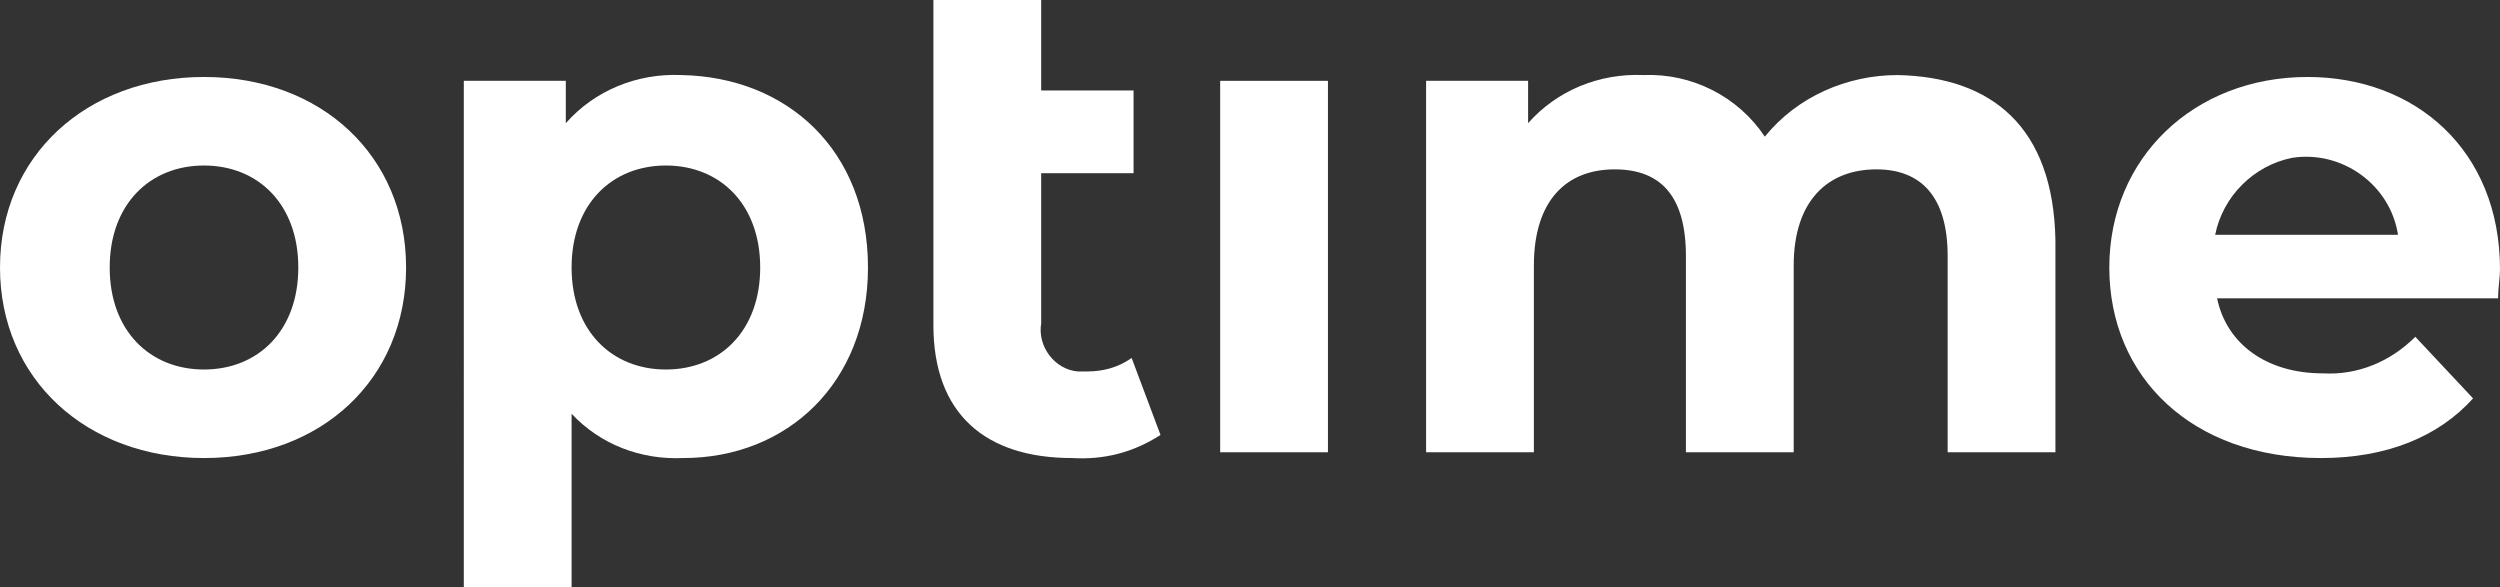 <?xml version="1.0" encoding="utf-8"?>
<!-- Generator: Adobe Illustrator 24.2.1, SVG Export Plug-In . SVG Version: 6.00 Build 0)  -->
<svg version="1.1" id="Ebene_1" xmlns="http://www.w3.org/2000/svg" xmlns:xlink="http://www.w3.org/1999/xlink" x="0px" y="0px"
	 width="129.9px" height="30.5px" viewBox="0 0 129.9 30.5" style="enable-background:new 0 0 129.9 30.5;" xml:space="preserve">
<rect x="0" y="0" width="129.9" height="30.5" fill="#333333" stroke="none"/>
<style type="text/css">
	.st0{fill:#FFFFFF;}
</style>
<path class="st0" d="M15.5,13.9c0-3.3-2.1-5.3-4.9-5.3s-4.9,2-4.9,5.3s2.1,5.3,4.9,5.3S15.5,17.2,15.5,13.9 M0,13.9
	C0,8.1,4.5,4,10.6,4s10.5,4.1,10.5,9.9s-4.4,9.9-10.5,9.9S0,19.7,0,13.9"/>
<path class="st0" d="M39.5,13.9c0-3.3-2.1-5.3-4.9-5.3s-4.9,2-4.9,5.3s2.1,5.3,4.9,5.3S39.5,17.2,39.5,13.9 M45.1,13.9
	c0,6-4.2,9.9-9.6,9.9c-2.2,0.1-4.3-0.7-5.8-2.3v9h-5.6V4.2h5.3v2.2c1.5-1.7,3.7-2.6,6-2.5C40.9,4,45.1,7.8,45.1,13.9"/>
<path class="st0" d="M60.3,22.6c-1.4,0.9-2.9,1.3-4.6,1.2c-4.5,0-7.2-2.3-7.2-6.9V0h5.6v4.7h4.8V9h-4.8v7.8
	c-0.2,1.2,0.7,2.4,1.9,2.5c0.2,0,0.3,0,0.5,0c0.8,0,1.6-0.2,2.3-0.7L60.3,22.6z"/>
<rect x="63.4" y="4.2" class="st0" width="5.6" height="19.3"/>
<path class="st0" d="M106.8,12.5v11h-5.6V13.3c0-3.1-1.4-4.5-3.7-4.5c-2.5,0-4.3,1.6-4.3,5v9.7h-5.6V13.3c0-3.1-1.3-4.5-3.7-4.5
	c-2.5,0-4.2,1.6-4.2,5v9.7h-5.6V4.2h5.3v2.2c1.5-1.7,3.7-2.6,6-2.5c2.5-0.1,4.9,1.1,6.3,3.2C93.4,5,96,3.9,98.6,3.9
	C103.5,4,106.7,6.6,106.8,12.5"/>
<path class="st0" d="M115.1,12.2h9.5c-0.4-2.6-2.9-4.4-5.5-4C117.1,8.6,115.5,10.2,115.1,12.2 M129.8,15.5h-14.6
	c0.5,2.4,2.6,3.9,5.5,3.9c1.8,0.1,3.5-0.6,4.8-1.9l3,3.2c-1.8,2-4.5,3.1-7.9,3.1c-6.7,0-11-4.2-11-9.9S114,4,119.9,4
	c5.6,0,10,3.8,10,10C129.9,14.4,129.8,15,129.8,15.5"/>
</svg>
